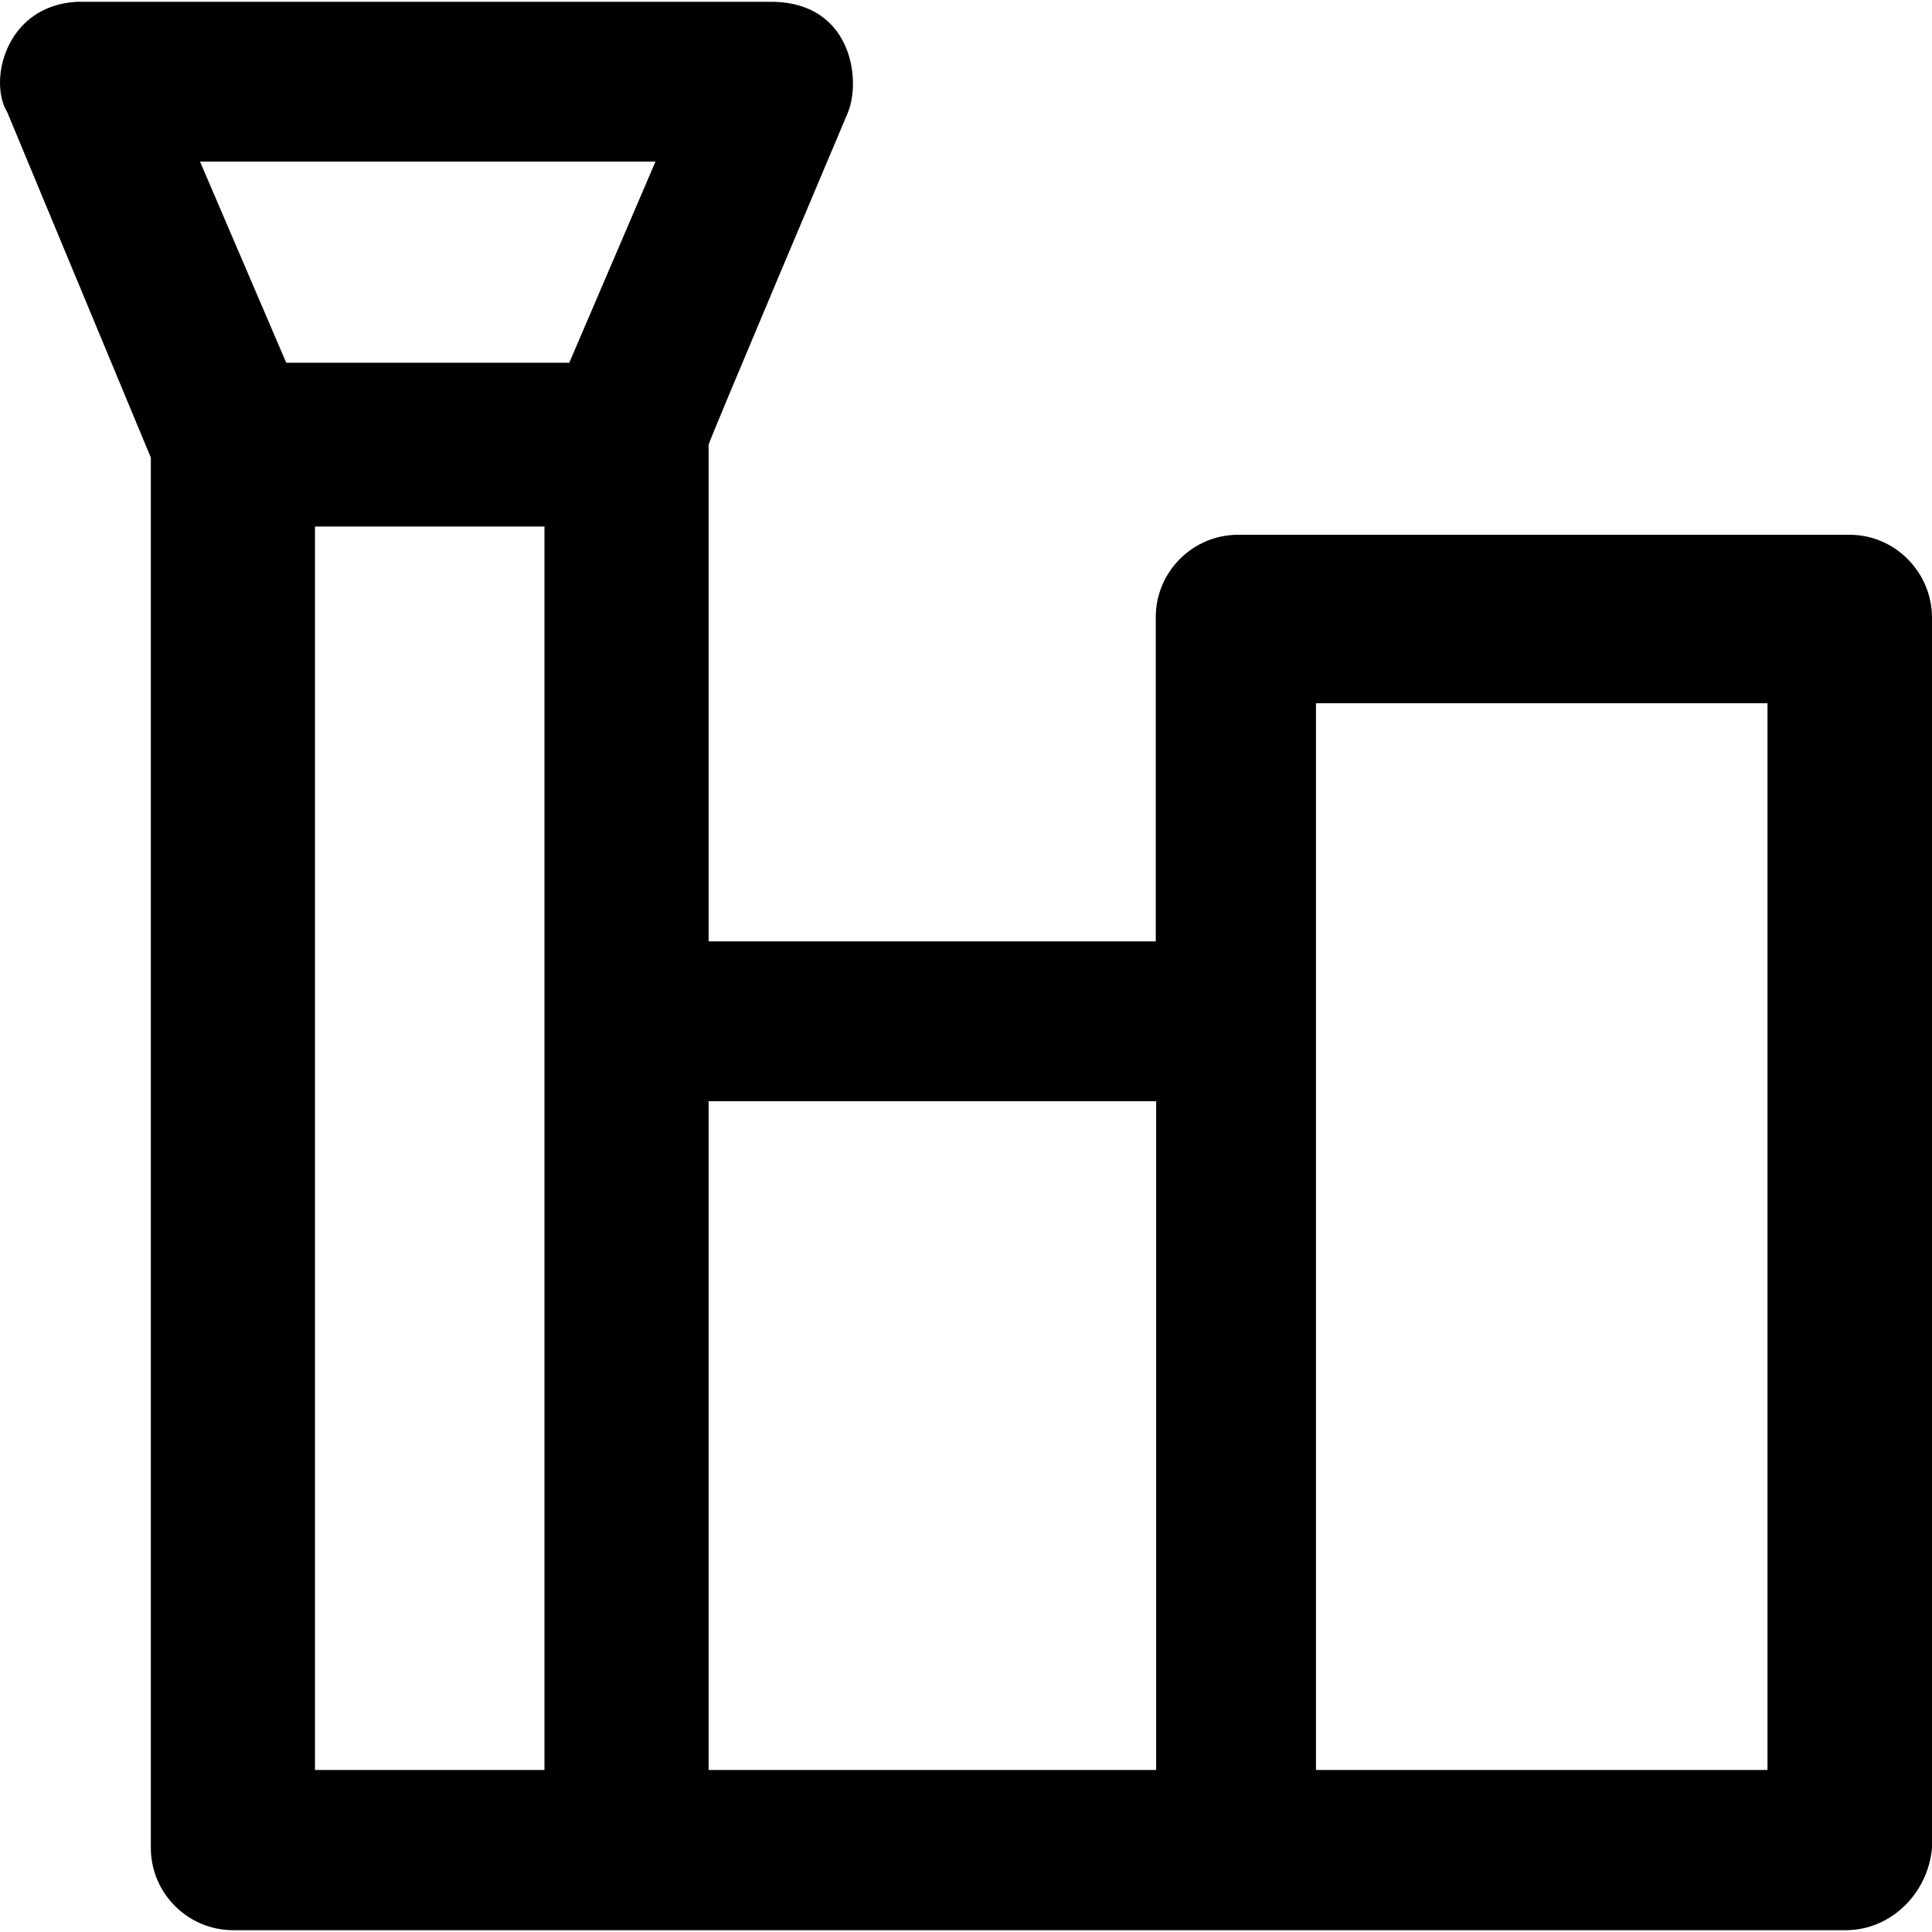 <?xml version="1.0" encoding="iso-8859-1"?>
<!-- Uploaded to: SVG Repo, www.svgrepo.com, Generator: SVG Repo Mixer Tools -->
<svg fill="#000000" height="800px" width="800px" version="1.1" id="Capa_1" xmlns="http://www.w3.org/2000/svg" xmlns:xlink="http://www.w3.org/1999/xlink" 
	 viewBox="0 0 490.819 490.819" xml:space="preserve">
<g>
	<path d="M469.919,135.859h-155.4c-11.5,0-20.9,9.4-20.9,20.9v82.4h-113.6v-126.2c0-0.7,35.4-84.4,35.4-84.4
		c3.4-8.4,0.9-27.6-18.8-28.1h-177.1c-18.2,1-22.5,20.2-17.7,28l36.5,87.8v353.2c0,11.5,9.4,20.9,20.9,20.9h409.7
		c11.5,0,20.9-9.4,21.9-20.9v-312.7C490.719,145.259,481.319,135.859,469.919,135.859z M293.719,279.759v169.9h-113.7v-169.9
		H293.719z M166.519,41.059l-21.9,51.1h-71.9l-21.9-51.1H166.519z M138.319,449.659h-58.3v-315.9h58.3V449.659z M449.019,449.659
		h-114.7v-271h114.7V449.659z"/>
</g>
</svg>
